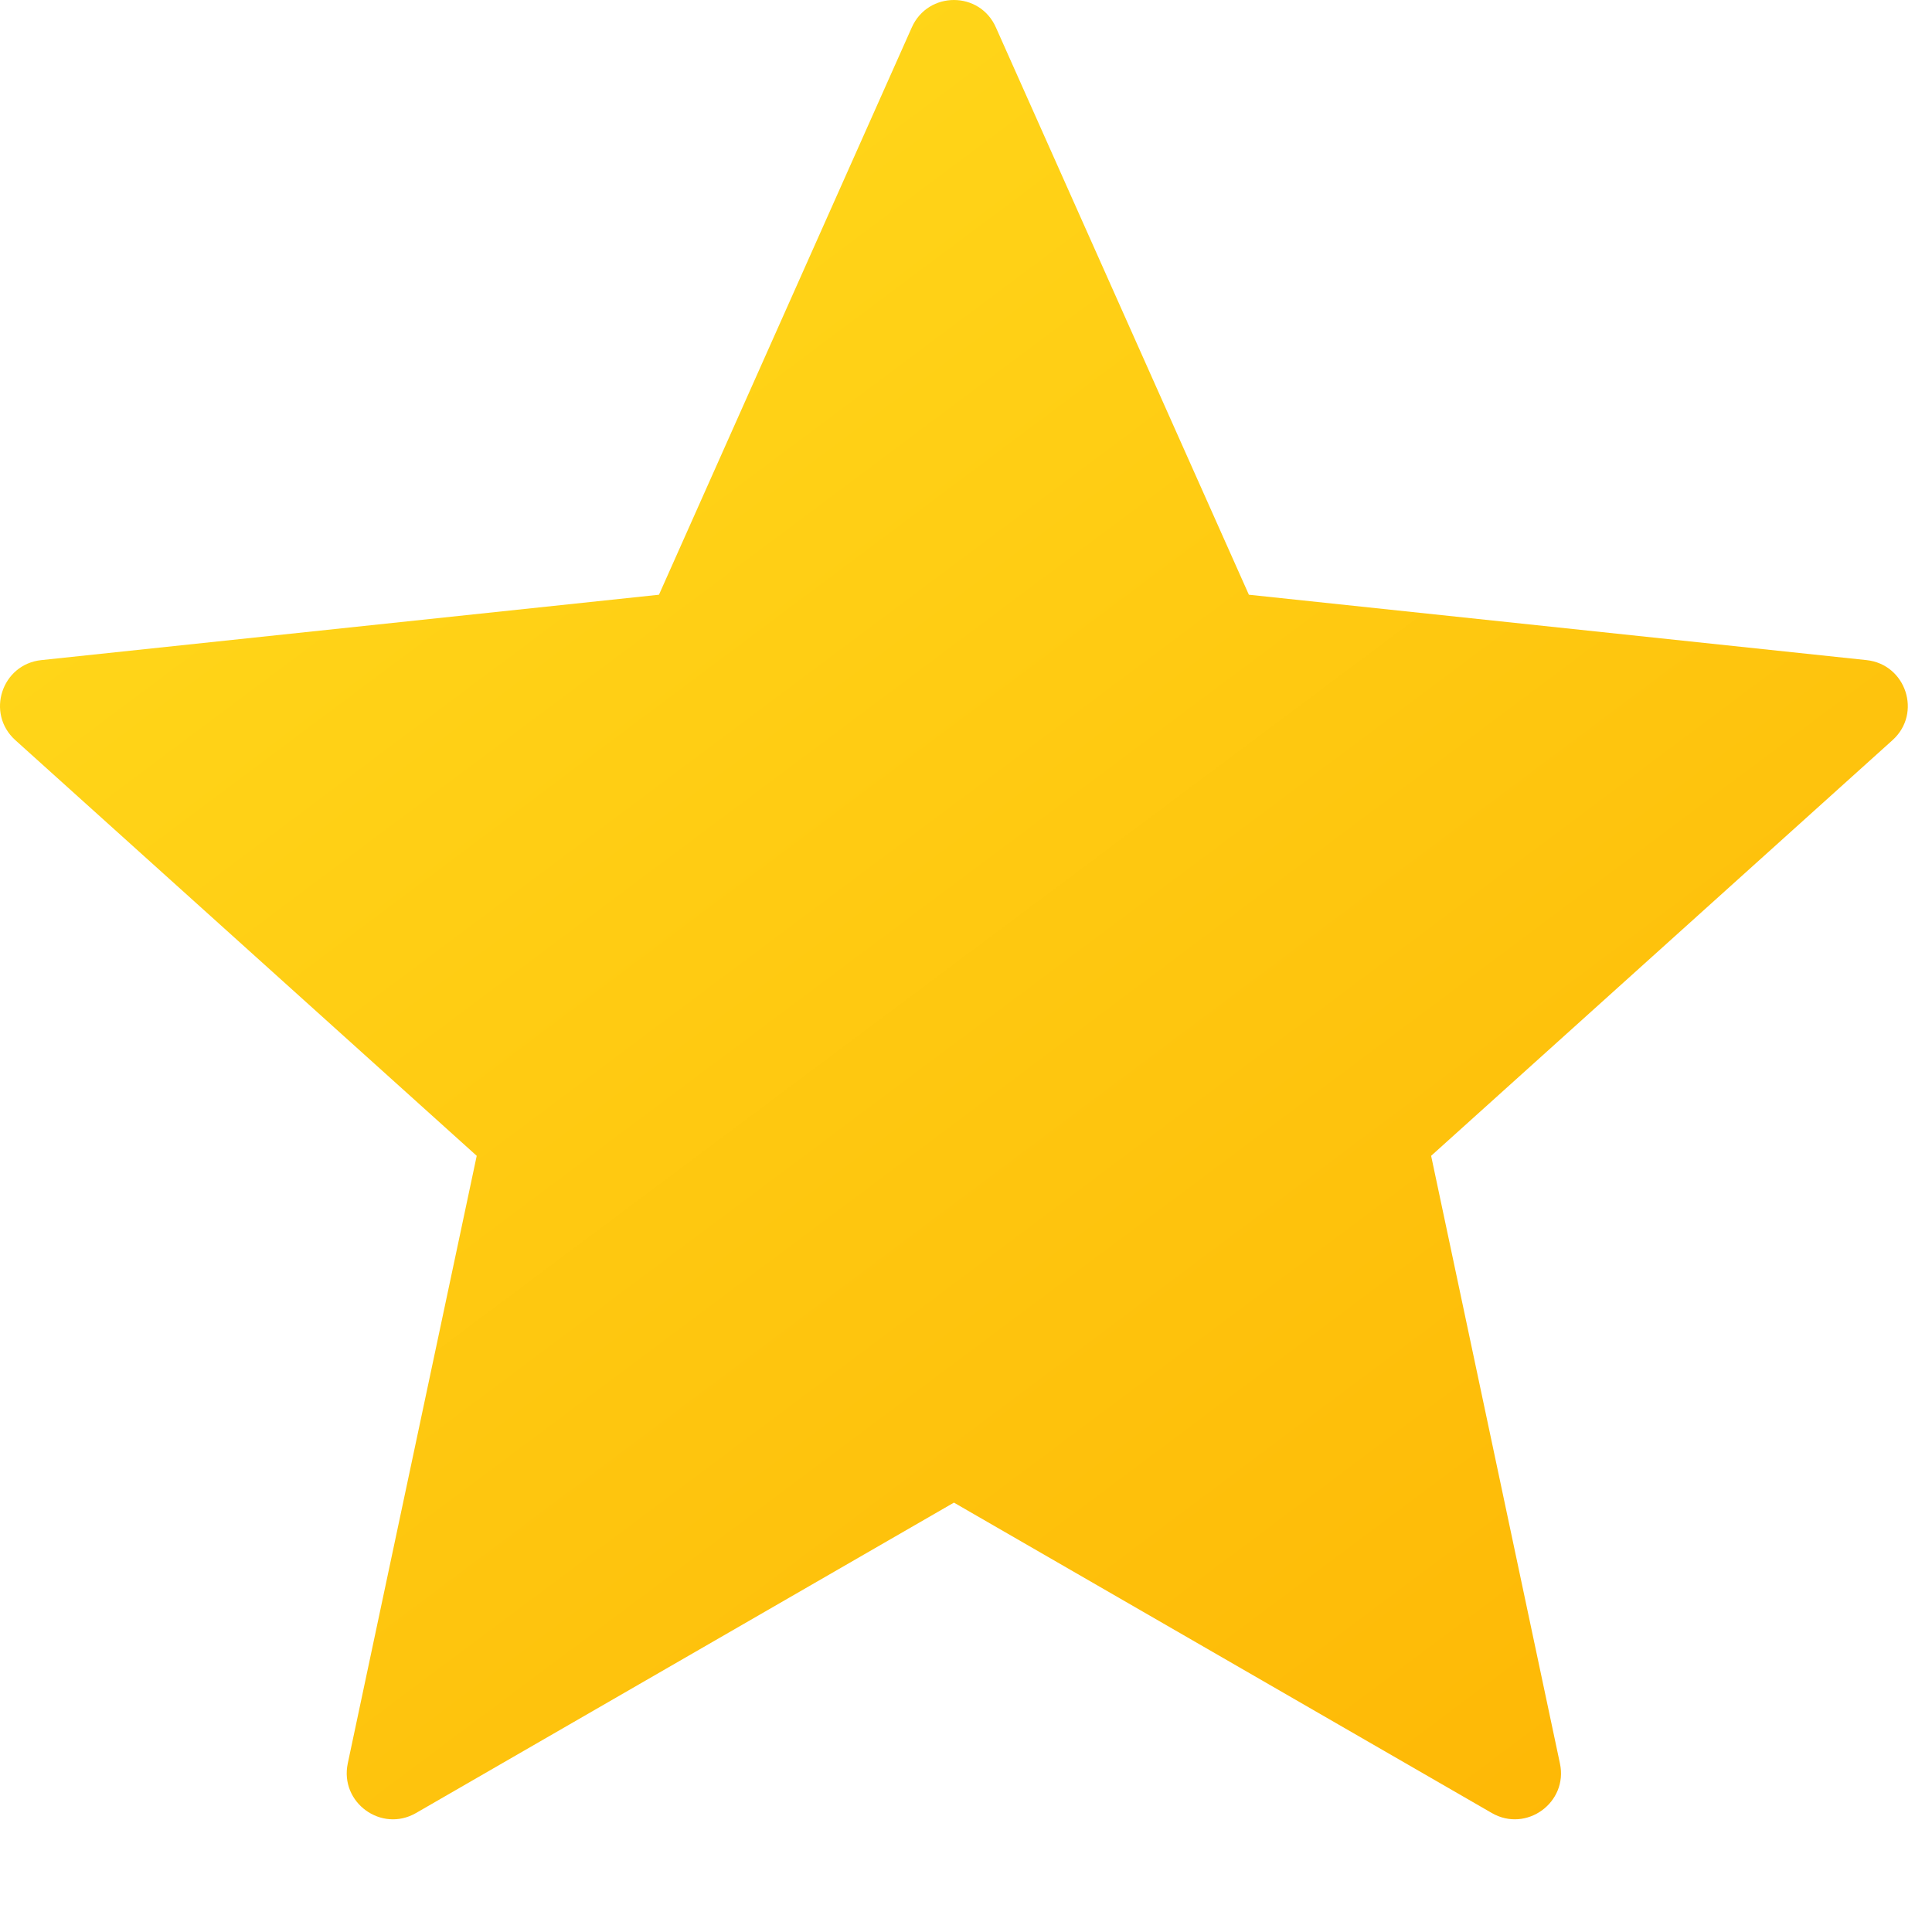 <svg width="12" height="12" viewBox="0 0 12 12" fill="none" xmlns="http://www.w3.org/2000/svg">
<path d="M6.186 0.171L7.757 3.694L11.593 4.1C11.839 4.126 11.939 4.431 11.755 4.597L8.889 7.179L9.689 10.953C9.741 11.195 9.481 11.385 9.266 11.261L5.925 9.333L2.584 11.261C2.369 11.385 2.109 11.196 2.16 10.953L2.961 7.179L0.095 4.597C-0.089 4.431 0.01 4.126 0.257 4.1L4.093 3.694L5.663 0.171C5.764 -0.057 6.086 -0.057 6.186 0.171Z" fill="url(#paint0_linear_143_844)"/>
<defs>
<linearGradient id="paint0_linear_143_844" x1="1.626" y1="0.507" x2="9.965" y2="11.663" gradientUnits="userSpaceOnUse">
<stop stop-color="#FFDA1C"/>
<stop offset="1" stop-color="#FEB705"/>
</linearGradient>
</defs>
</svg>
